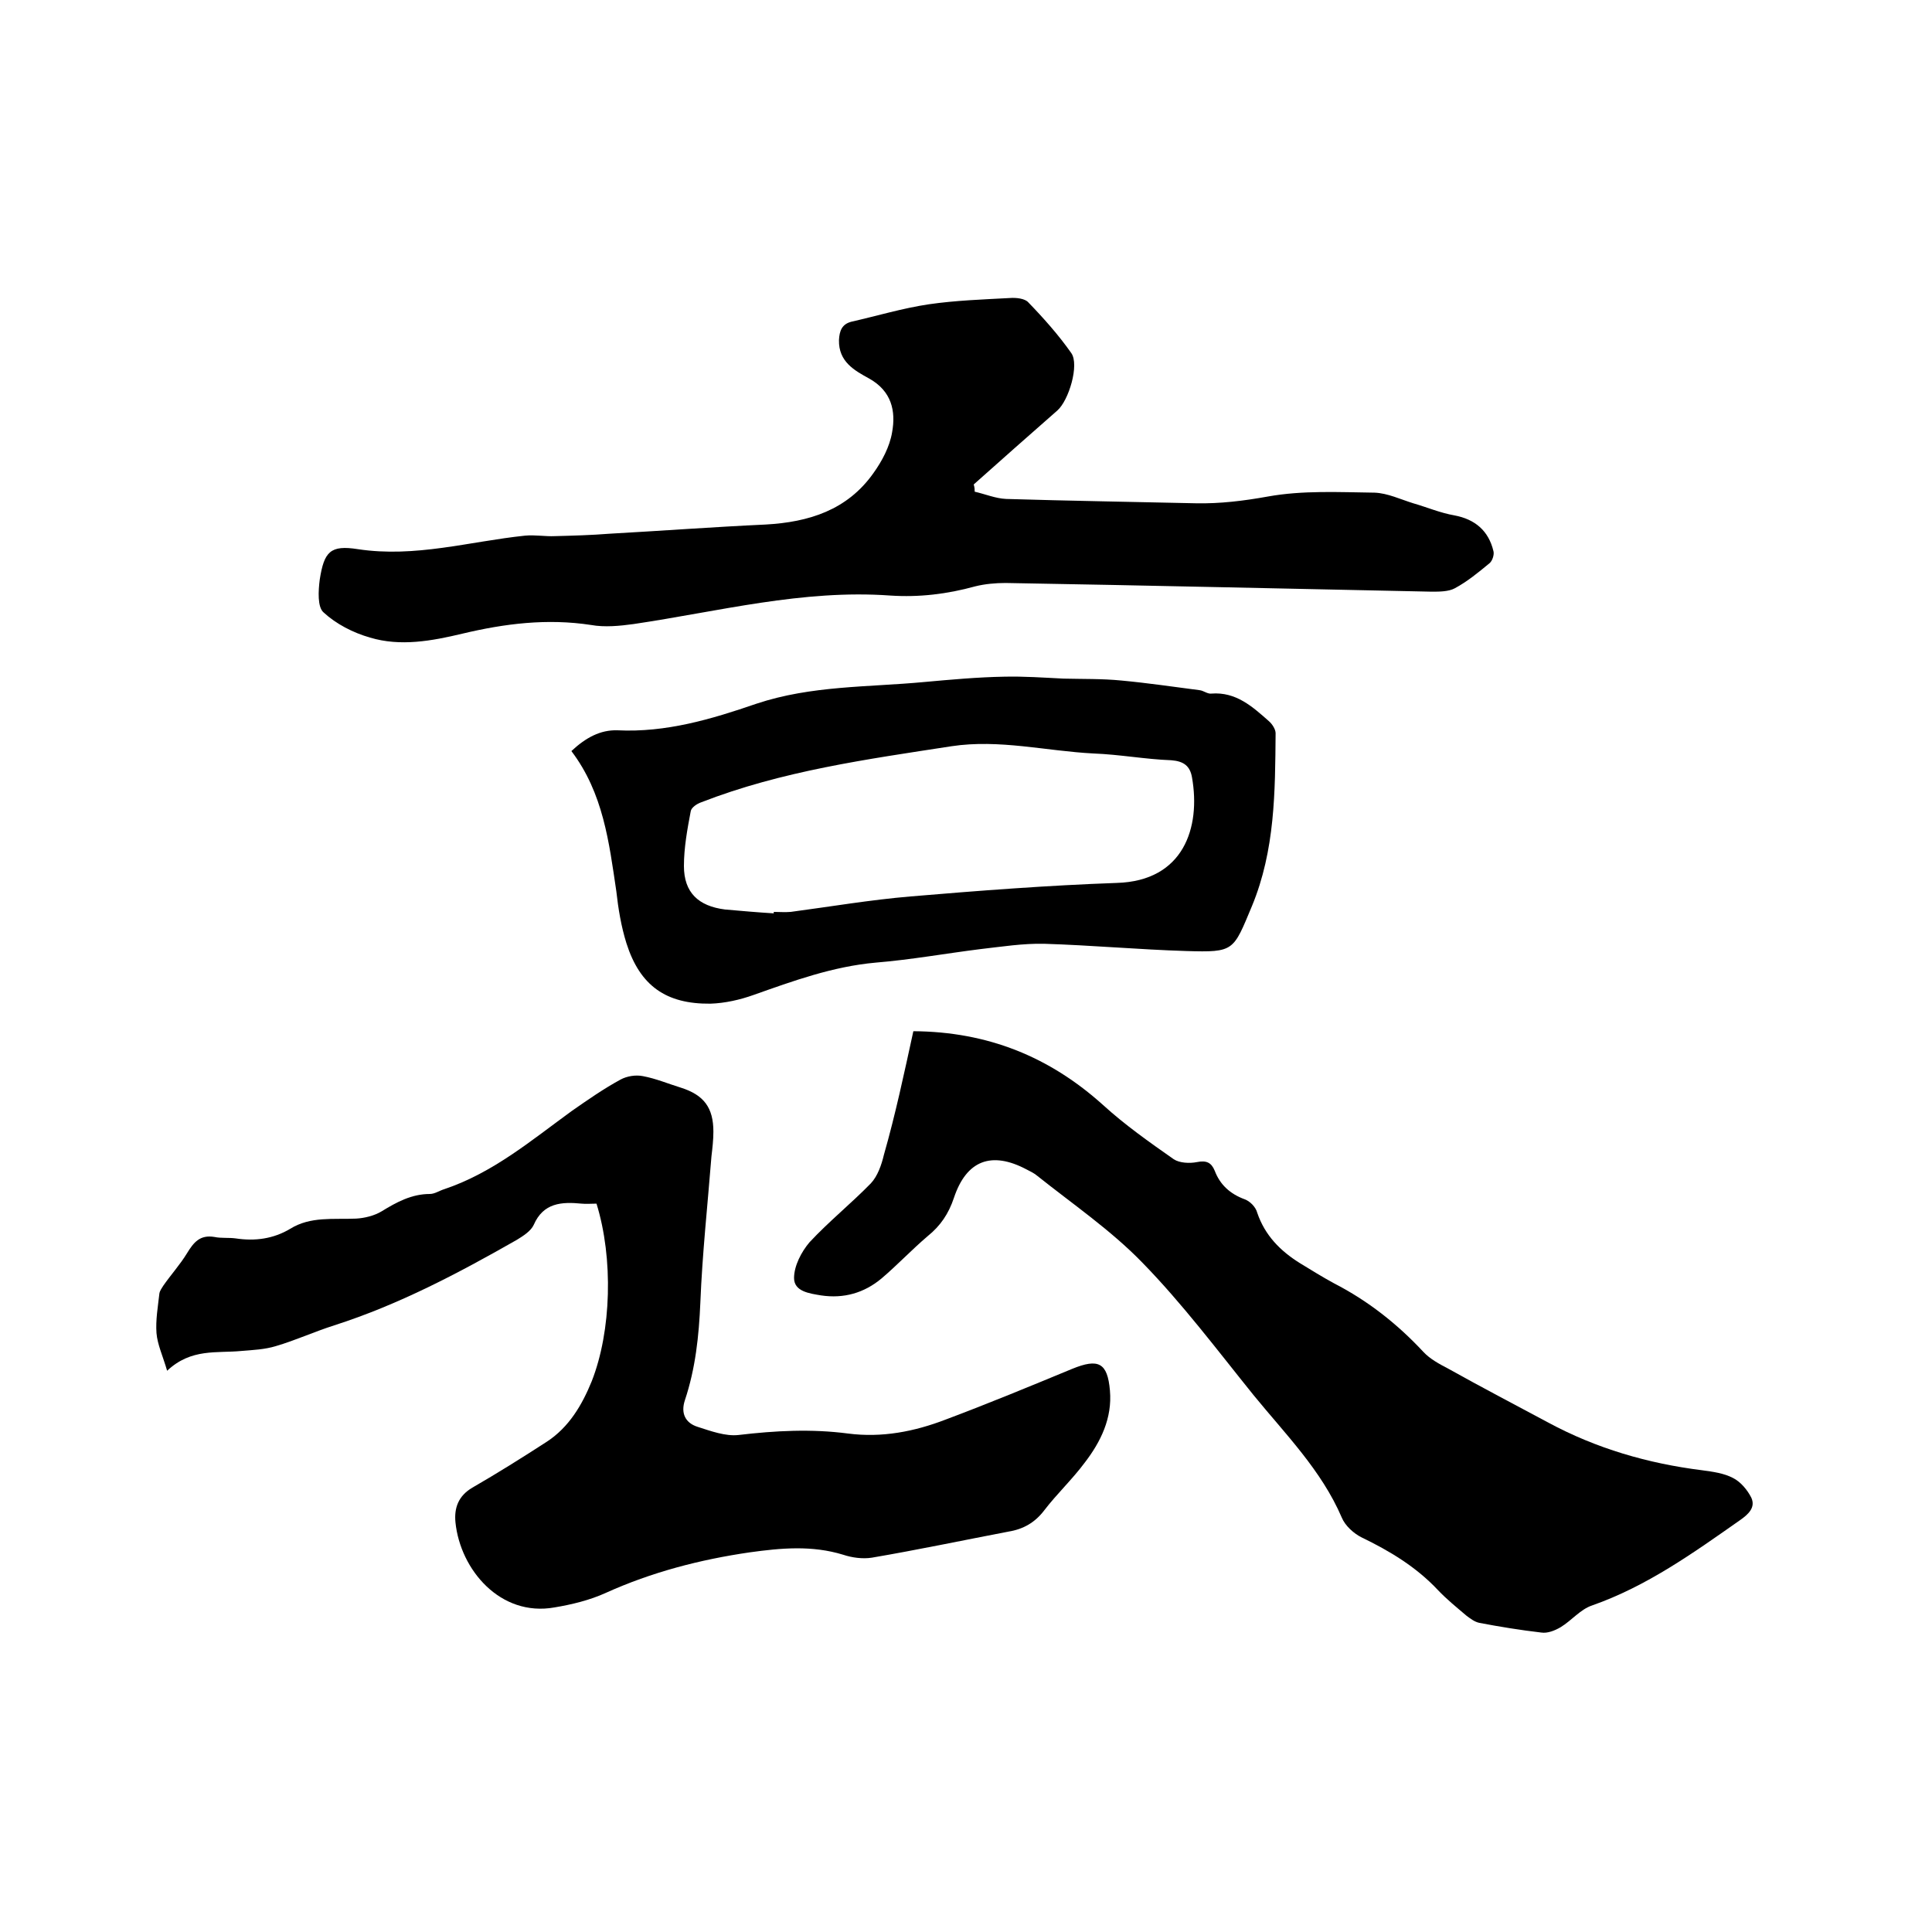 <svg enable-background="new 0 0 400 400" viewBox="0 0 400 400" xmlns="http://www.w3.org/2000/svg"><path d="m123.5 249.2c-1.2 0-2.1.1-3.1 0-4.1-.4-7.9-.2-9.9 4.4-.6 1.3-2.2 2.3-3.5 3.1-12.1 6.9-24.4 13.4-37.8 17.7-4.1 1.3-8 3.1-12.1 4.3-2.3.7-4.7.8-7.1 1-5.1.5-10.4-.6-15.4 4.1-.9-3.1-2-5.4-2.2-7.8-.2-2.7.3-5.5.6-8.2.1-.6.5-1.1.8-1.6 1.6-2.3 3.5-4.4 4.9-6.7s2.7-3.9 5.7-3.4c1.4.3 3 .1 4.4.3 4 .6 7.8.1 11.3-2 4.2-2.6 8.9-1.9 13.6-2.1 1.8-.1 3.8-.6 5.3-1.5 3.1-1.9 6.2-3.6 10-3.6 1 0 2-.7 3-1 10.1-3.4 18-10.1 26.4-16.2 3.3-2.3 6.6-4.6 10.1-6.5 1.3-.7 3.1-1 4.6-.7 2.7.5 5.3 1.6 7.9 2.4 4.7 1.5 6.7 4.1 6.7 9.1 0 1.7-.2 3.4-.4 5.1-.8 10.1-1.9 20.2-2.3 30.3-.3 6.9-1 13.6-3.2 20.2-.9 2.7.1 4.7 2.6 5.5 2.8.9 5.8 2 8.5 1.7 7.6-.9 15.1-1.3 22.7-.3 7 .9 13.7-.4 20.2-2.9 8.8-3.3 17.5-6.9 26.2-10.5 5.4-2.2 7.3-1.3 7.8 4.5.5 5.7-1.9 10.6-5.2 14.9-2.6 3.5-5.8 6.5-8.4 9.9-1.9 2.5-4.3 3.9-7.4 4.4-9.4 1.8-18.9 3.8-28.3 5.4-1.9.3-4.1 0-5.9-.6-6.5-2-12.9-1.4-19.4-.5-10.3 1.5-20.3 4.1-29.8 8.4-3.3 1.5-7 2.4-10.6 3-11.2 2-19.5-7.8-20.5-17.6-.3-3 .6-5.5 3.5-7.2 5.2-3 10.3-6.2 15.4-9.5 4.6-3 7.3-7.6 9.3-12.5 4.1-10.4 4.5-25.5 1-36.8z"/><path d="m189.1 213.5c15.4.1 28.2 5.3 39.3 15.3 4.5 4.1 9.6 7.7 14.6 11.2 1.2.8 3.3.9 4.8.6 2-.4 3 .1 3.7 1.8 1.1 2.9 3.2 4.8 6.2 5.9 1.1.4 2.3 1.6 2.6 2.8 1.6 4.7 4.8 7.9 8.8 10.4 2.3 1.4 4.7 2.9 7.1 4.2 7 3.6 13.1 8.4 18.5 14.2 1.4 1.5 3.3 2.5 5.2 3.5 6.8 3.8 13.7 7.4 20.6 11.1 10 5.4 20.7 8.5 31.9 9.9 2.2.3 4.5.6 6.4 1.6 1.6.8 3 2.5 3.8 4.1.9 2-.6 3.4-2.3 4.6-9.7 6.8-19.3 13.7-30.7 17.7-2.4.8-4.2 3.1-6.5 4.5-1.2.7-2.7 1.3-4 1.1-4.3-.5-8.6-1.2-12.8-2-1-.2-1.9-.9-2.7-1.5-2-1.7-4.1-3.4-5.9-5.3-4.5-4.8-10-8.1-15.8-10.9-1.6-.8-3.4-2.4-4.1-4.1-4.2-9.8-11.7-17.3-18.3-25.4-7.5-9.3-14.7-18.9-23-27.4-6.5-6.7-14.4-12.1-21.8-18-.6-.5-1.4-.9-2.2-1.3-7.2-3.8-12.4-1.9-15 5.9-1.1 3.3-2.8 5.8-5.4 7.9-3.3 2.8-6.3 6-9.6 8.8-3.6 3-7.8 4.2-12.5 3.5-2.4-.4-5.6-.8-5.6-3.6 0-2.5 1.5-5.4 3.2-7.4 4-4.3 8.6-8 12.7-12.2 1.4-1.5 2.2-3.8 2.7-5.9 2.4-8.4 4.2-16.9 6.1-25.6z"/><path d="m201.8 101.8c2.2.5 4.3 1.4 6.5 1.5 13.1.4 26.2.6 39.3.9 5 .1 9.9-.5 14.9-1.4 7.2-1.3 14.7-.9 22.1-.8 2.7.1 5.4 1.4 8 2.2 2.8.8 5.6 2 8.5 2.5 4.3.8 7.1 3.2 8.1 7.4.2.7-.2 2-.8 2.5-2.3 1.9-4.6 3.8-7.2 5.2-1.3.7-3.2.7-4.8.7-29.4-.6-58.8-1.3-88.2-1.8-2.1 0-4.3.2-6.3.7-5.8 1.6-11.6 2.3-17.6 1.9-18.1-1.3-35.5 3.3-53.1 5.9-2.9.4-6 .7-8.8.2-9.1-1.4-17.9-.3-26.7 1.8-6.3 1.5-12.8 2.7-19.1.8-3.5-1-7-2.8-9.6-5.2-1.3-1.1-1.1-4.5-.8-6.8.9-5.8 2.2-7.2 7.9-6.3 11.9 1.8 23.1-1.6 34.6-2.8 2.1-.2 4.2.2 6.2.1 3.8-.1 7.5-.2 11.3-.5 10.8-.6 21.5-1.4 32.3-1.9 9-.5 16.9-3 22.3-10.6 1.8-2.5 3.4-5.5 3.9-8.5.8-4.4-.1-8.5-4.7-11.1-3.1-1.7-6.4-3.5-6.3-8 .1-1.9.6-3.3 2.6-3.8 5.3-1.2 10.6-2.8 16-3.6 5.5-.8 11.2-1 16.8-1.3 1.3-.1 3.1.1 3.8.9 3.2 3.3 6.3 6.8 8.9 10.5 1.7 2.4-.5 9.8-2.9 11.9-5.8 5.1-11.6 10.2-17.3 15.3.2.7.2 1.1.2 1.5z"/><path d="m118.3 155.5c3-2.8 6-4.4 9.5-4.3 10.1.5 19.5-2.3 28.8-5.5 11.4-3.8 23.1-3.4 34.8-4.5 5.5-.5 11-1 16.5-1.1 4.1-.1 8.2.2 12.3.4 4 .1 8 0 12 .4 5.4.5 10.8 1.3 16.2 2 .8.1 1.6.8 2.4.7 5.1-.4 8.5 2.7 11.9 5.7.7.6 1.4 1.7 1.4 2.5-.1 12.1-.1 24.2-4.9 35.8-3.9 9.3-3.6 9.6-13.6 9.3-9.8-.3-19.6-1.2-29.4-1.5-4.4-.1-8.8.6-13.2 1.1-7.2.9-14.4 2.2-21.7 2.8-8.9.8-17.1 3.8-25.3 6.7-2.8 1-5.9 1.7-8.9 1.8-9.2.1-14.6-3.7-17.4-12.5-1.1-3.5-1.7-7.2-2.1-10.8-1.5-10.1-2.7-20.3-9.3-29zm41.9 33.6c0-.1 0-.2 0-.3 1.2 0 2.3.1 3.5 0 8.3-1.1 16.5-2.5 24.8-3.2 14.2-1.2 28.5-2.3 42.7-2.8 13.9-.4 17.4-11.5 15.6-21.8-.4-2.4-1.7-3.4-4.3-3.6-5.4-.2-10.7-1.2-16.1-1.4-9.8-.5-19.5-3-29.4-1.5-17.5 2.7-35.1 5.1-51.8 11.6-.9.3-2.1 1.1-2.2 1.9-.7 3.7-1.4 7.5-1.4 11.3 0 5.5 3 8.3 8.5 9 3.4.3 6.8.6 10.1.8z"/></svg>